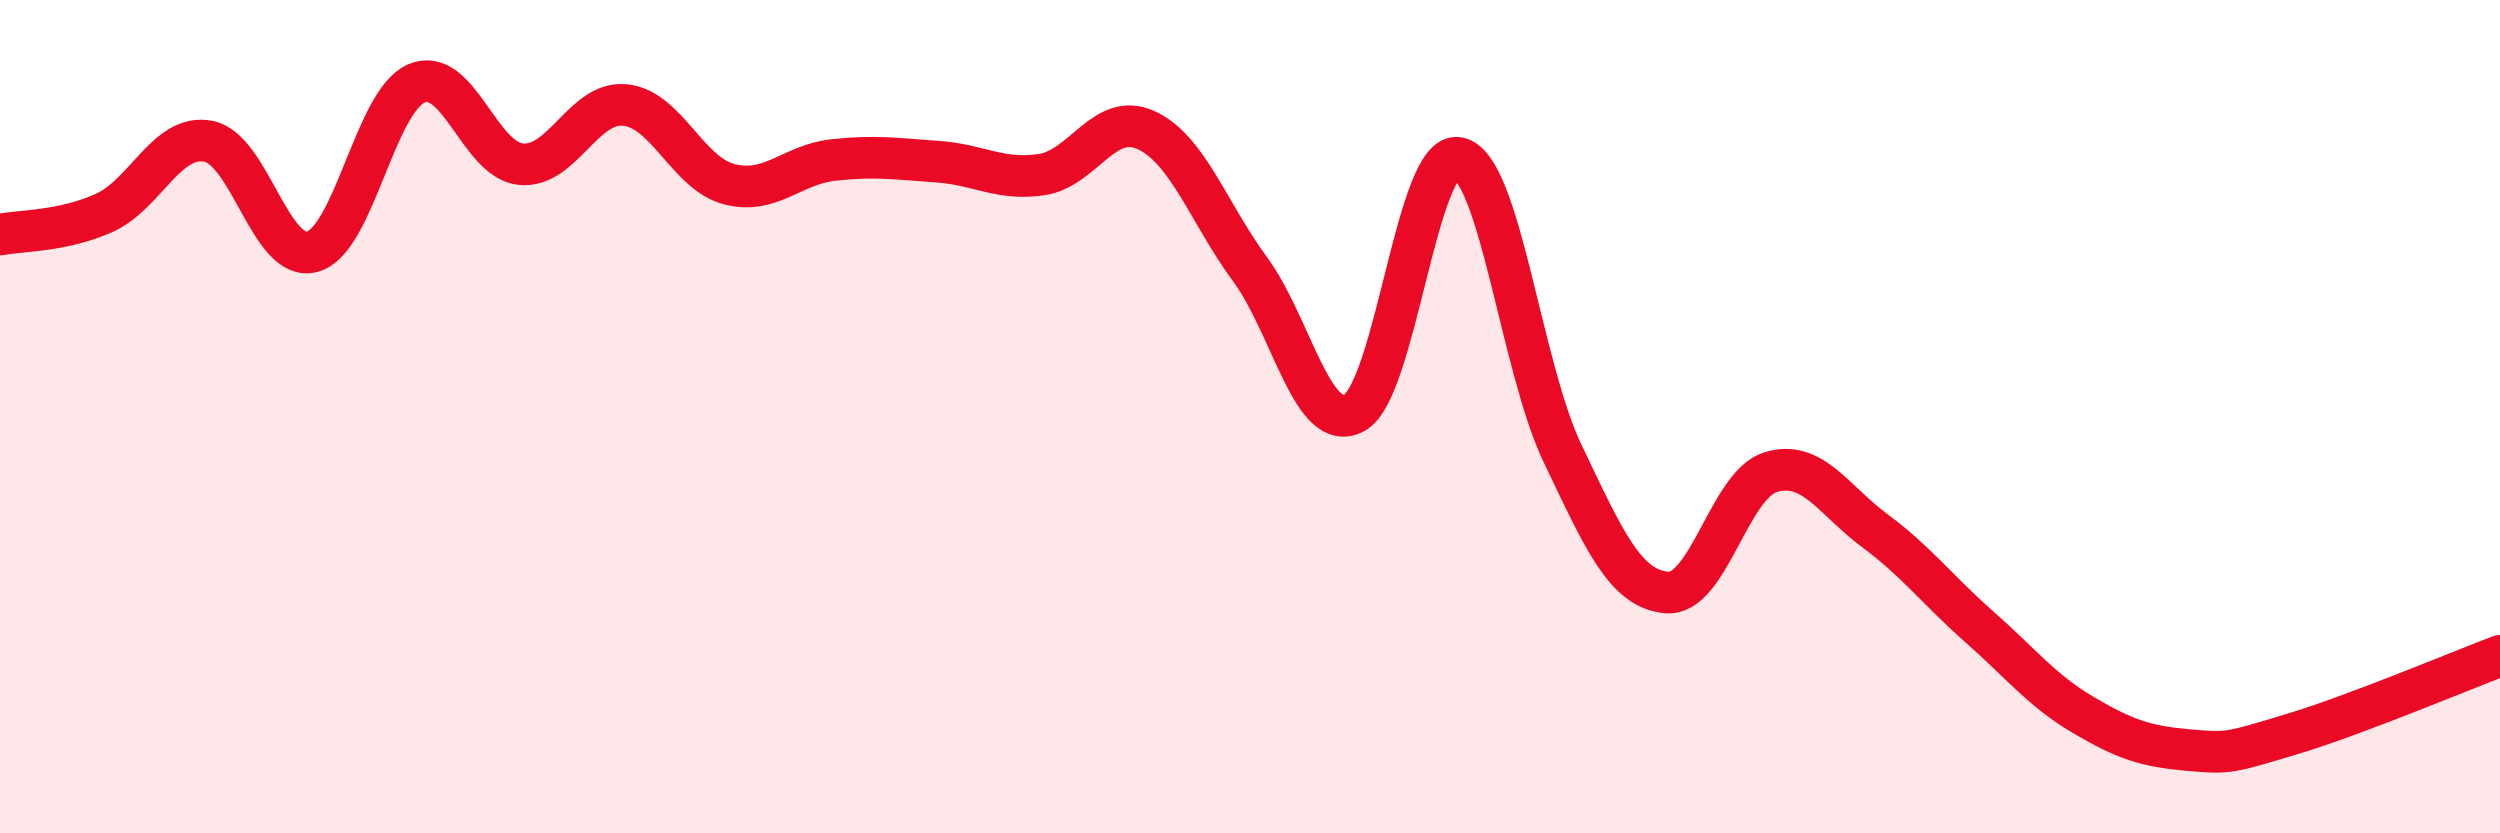 
    <svg width="60" height="20" viewBox="0 0 60 20" xmlns="http://www.w3.org/2000/svg">
      <path
        d="M 0,5.63 C 0.5,5.53 1.5,5.56 2.5,5.11 C 3.5,4.66 4,3.2 5,3.39 C 6,3.58 6.5,6.32 7.5,6.04 C 8.5,5.76 9,2.42 10,2 C 11,1.58 11.5,3.84 12.5,3.94 C 13.5,4.04 14,2.42 15,2.52 C 16,2.62 16.5,4.16 17.5,4.42 C 18.5,4.68 19,3.95 20,3.84 C 21,3.73 21.5,3.81 22.5,3.88 C 23.5,3.95 24,4.34 25,4.19 C 26,4.04 26.5,2.67 27.5,3.12 C 28.5,3.57 29,5.1 30,6.46 C 31,7.82 31.5,10.44 32.5,9.91 C 33.5,9.38 34,3.6 35,3.79 C 36,3.98 36.5,8.79 37.5,10.88 C 38.5,12.97 39,14.13 40,14.22 C 41,14.31 41.5,11.63 42.5,11.33 C 43.5,11.03 44,12 45,12.74 C 46,13.48 46.5,14.16 47.5,15.04 C 48.5,15.92 49,16.57 50,17.16 C 51,17.75 51.5,17.91 52.5,18 C 53.5,18.09 53.5,18.07 55,17.62 C 56.5,17.17 59,16.12 60,15.74L60 20L0 20Z"
        fill="#EB0A25"
        opacity="0.1"
        stroke-linecap="round"
        stroke-linejoin="round"
      />
      <path
        d="M 0,5.63 C 0.5,5.53 1.5,5.56 2.5,5.11 C 3.5,4.66 4,3.2 5,3.39 C 6,3.58 6.5,6.32 7.5,6.04 C 8.5,5.76 9,2.42 10,2 C 11,1.58 11.5,3.84 12.5,3.94 C 13.5,4.04 14,2.42 15,2.52 C 16,2.62 16.5,4.16 17.5,4.42 C 18.5,4.68 19,3.95 20,3.84 C 21,3.73 21.5,3.81 22.5,3.88 C 23.5,3.95 24,4.34 25,4.19 C 26,4.04 26.5,2.67 27.5,3.12 C 28.5,3.57 29,5.1 30,6.46 C 31,7.82 31.5,10.44 32.5,9.91 C 33.5,9.38 34,3.6 35,3.79 C 36,3.98 36.5,8.79 37.5,10.88 C 38.5,12.97 39,14.13 40,14.22 C 41,14.31 41.5,11.63 42.5,11.33 C 43.5,11.03 44,12 45,12.74 C 46,13.48 46.5,14.16 47.5,15.04 C 48.5,15.92 49,16.57 50,17.16 C 51,17.75 51.5,17.91 52.5,18 C 53.5,18.09 53.5,18.07 55,17.62 C 56.5,17.17 59,16.12 60,15.74"
        stroke="#EB0A25"
        stroke-width="1"
        fill="none"
        stroke-linecap="round"
        stroke-linejoin="round"
      />
    </svg>
  
